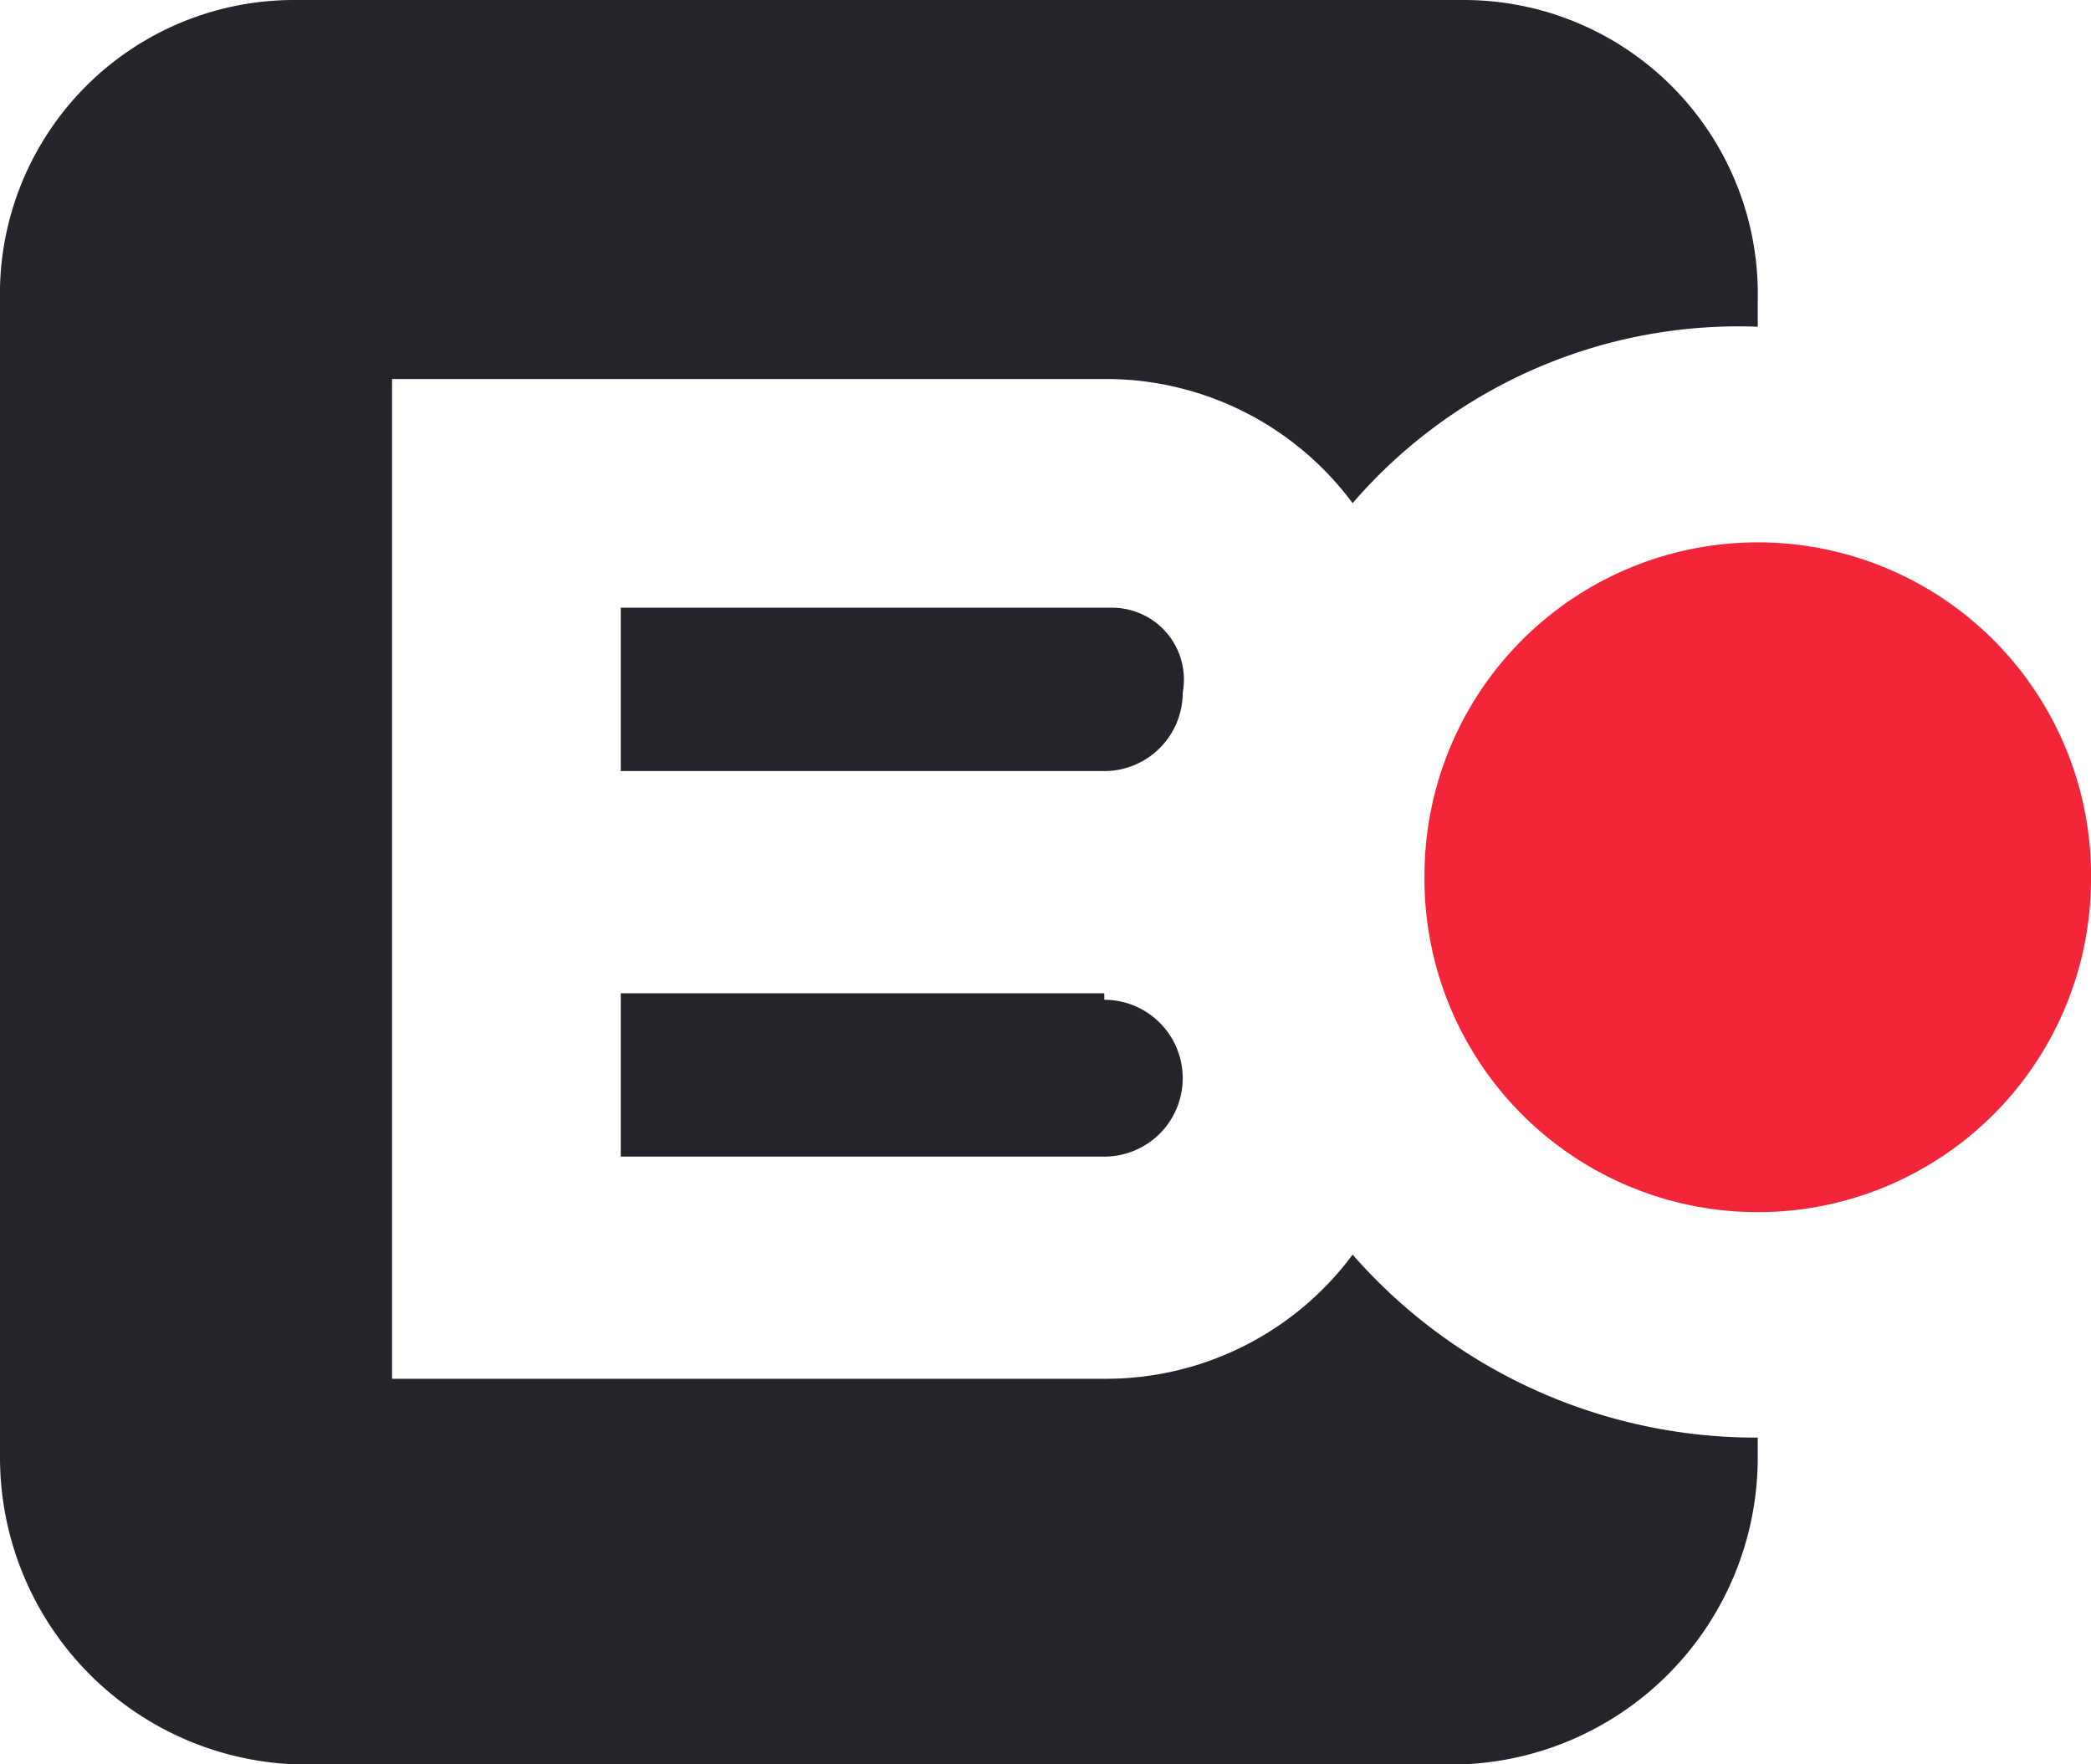 <svg xmlns="http://www.w3.org/2000/svg" viewBox="0 0 32 27"><path d="M26.9,10.9A5.1,5.1,0,0,0,21.8,16a5.1,5.1,0,0,0,10.2.1,5.1,5.1,0,0,0-5.1-5.2Z" transform="translate(0 -2.6)" fill="#f22539"/><path d="M16.9,23.7H6V8.4H16.9a4.7,4.7,0,0,1,3.8,1.9h0a7.8,7.8,0,0,1,6.2-2.7V7.2a4.5,4.5,0,0,0-4.5-4.6H4.5A4.5,4.5,0,0,0,0,7.2V24.9a4.7,4.7,0,0,0,4.5,4.7H22.4a4.7,4.7,0,0,0,4.5-4.7v-.3a8.2,8.2,0,0,1-6.2-2.8A4.7,4.7,0,0,1,16.9,23.7Zm0-11.8H9.5v2.5h7.4a1.2,1.2,0,0,0,1.2-1.2h0A1.1,1.1,0,0,0,17,11.9Zm0,5.9H9.5v2.5h7.4a1.2,1.2,0,0,0,1.2-1.2h0a1.2,1.2,0,0,0-1.2-1.2Z" transform="translate(0 -2.6)" fill="#26242b"/></svg>